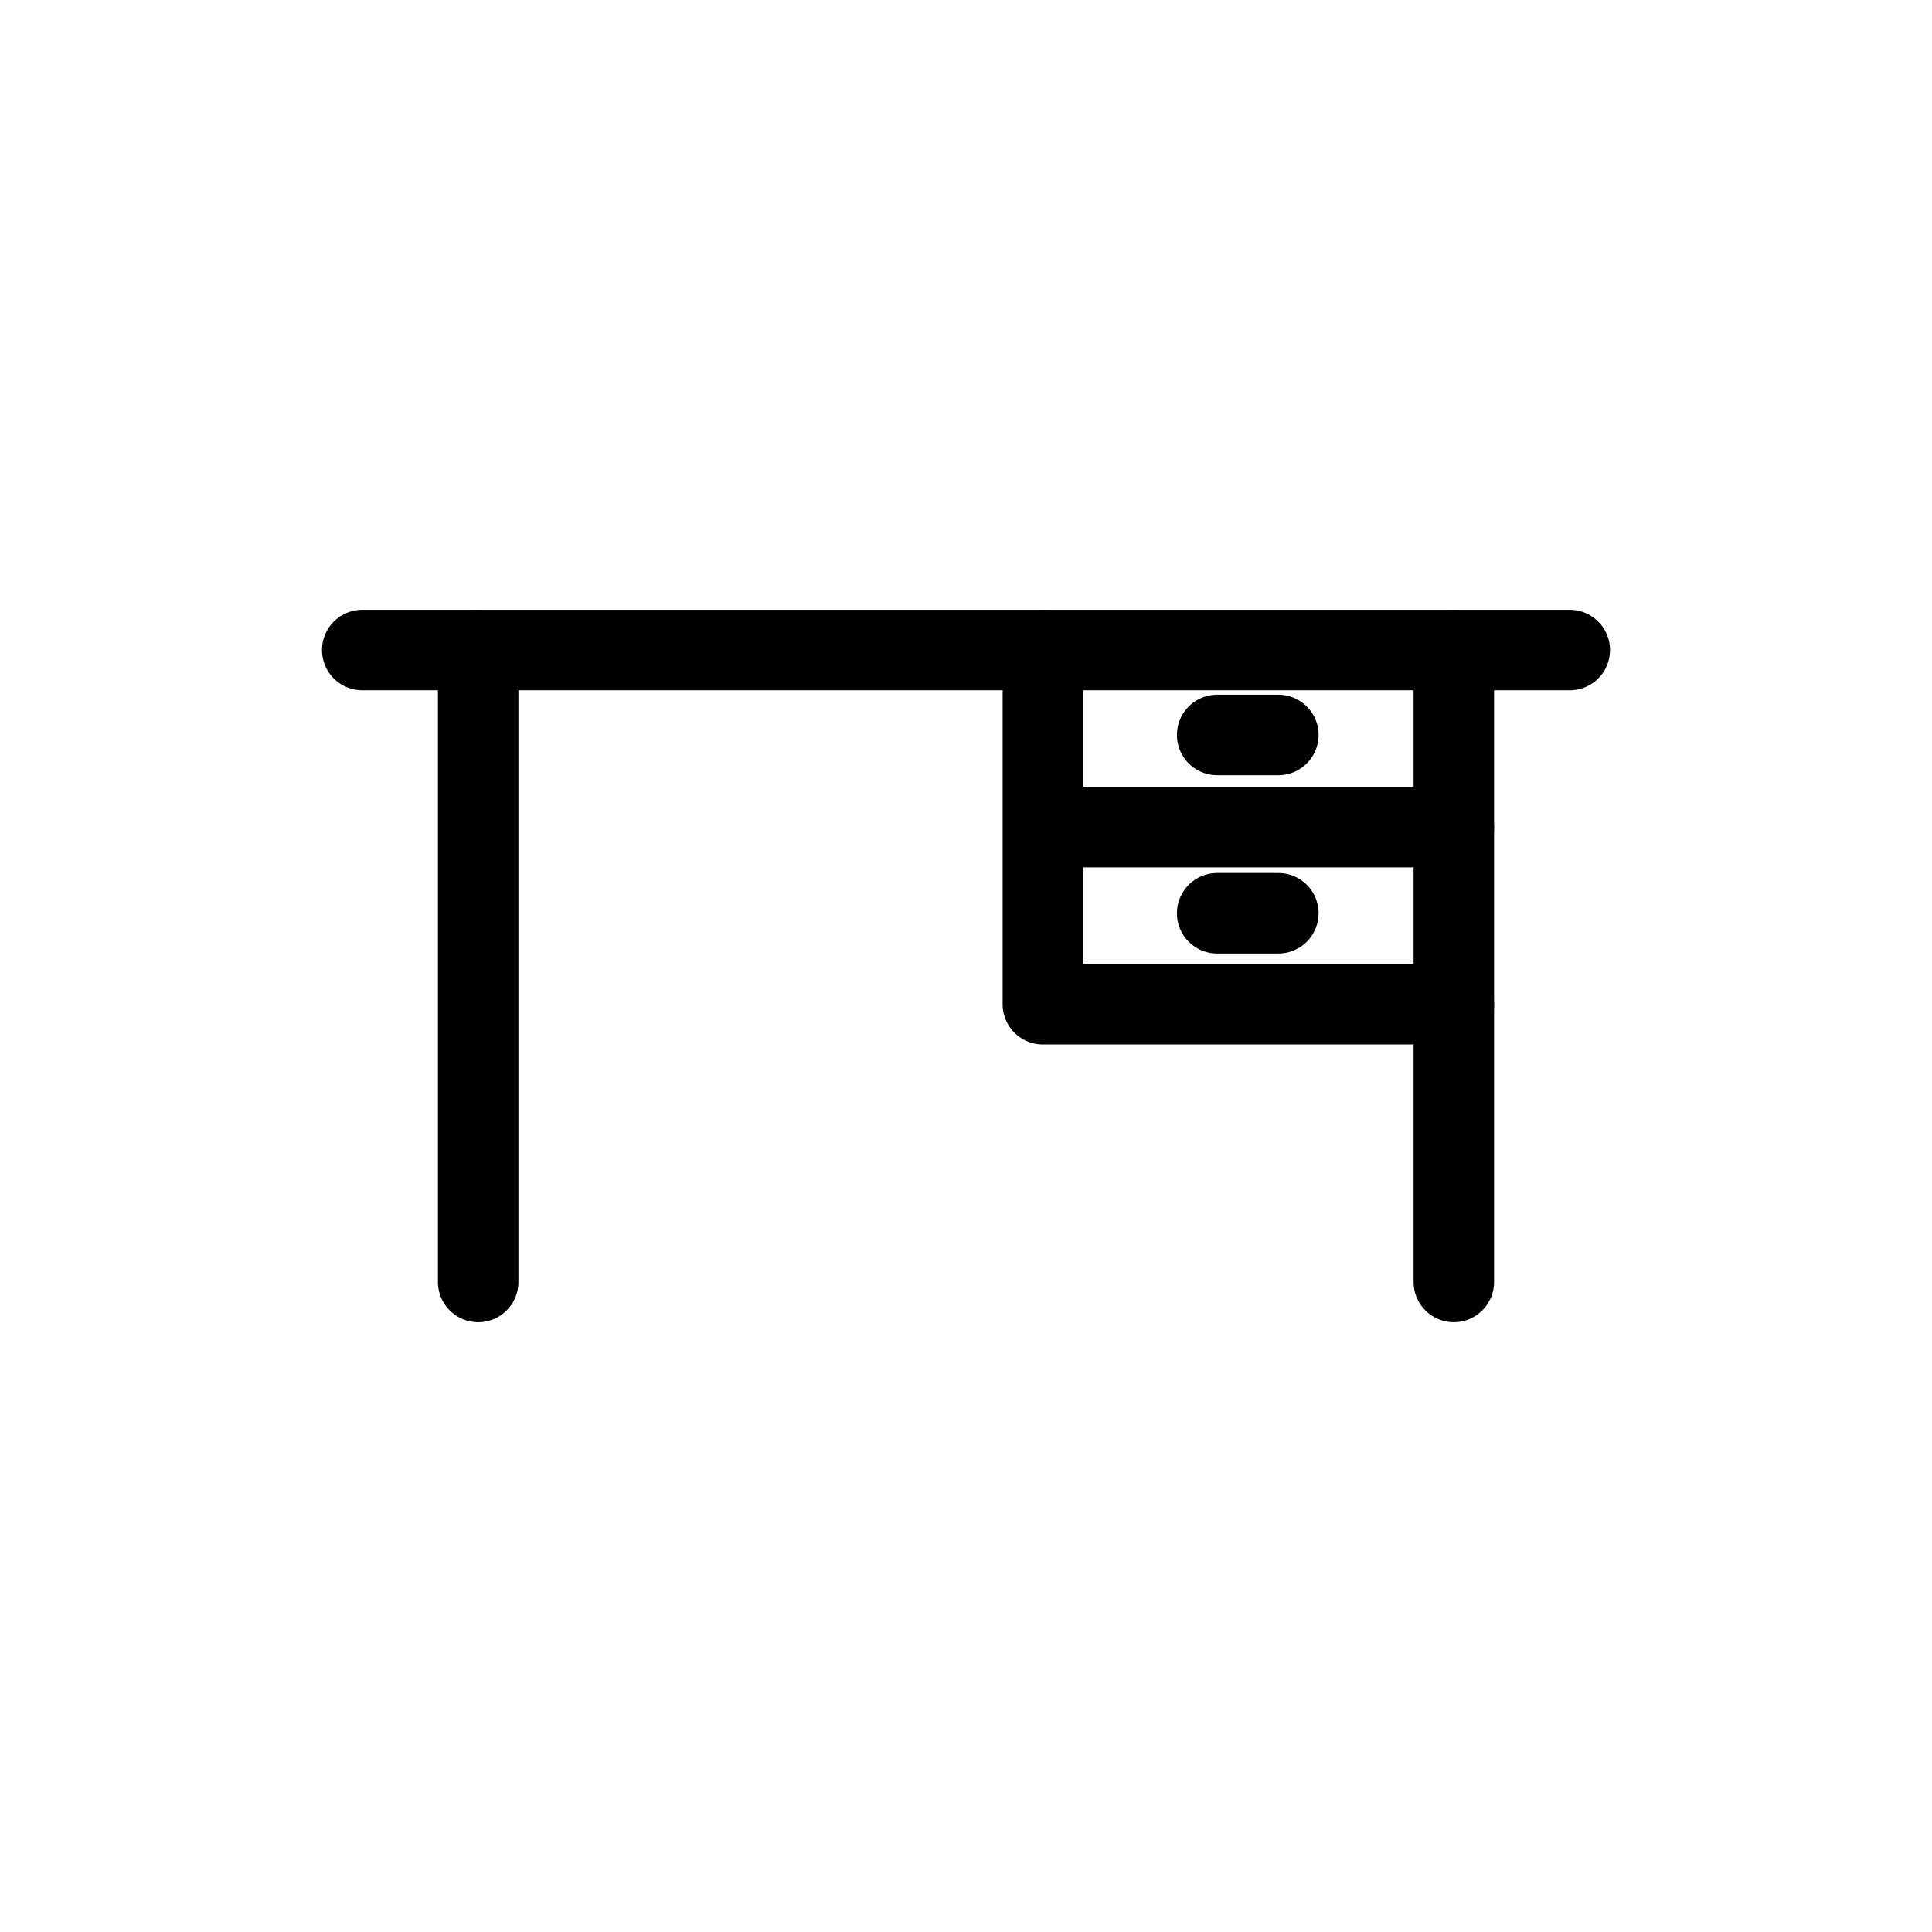 <?xml version="1.0" encoding="UTF-8"?>
<svg id="Layer_1" data-name="Layer 1" xmlns="http://www.w3.org/2000/svg" viewBox="0 0 48 48">
  <defs>
    <style>
      .cls-1 {
        fill: none;
        stroke: #000;
        stroke-linecap: round;
        stroke-linejoin: round;
        stroke-width: 2px;
      }
    </style>
  </defs>
  <line class="cls-1" x1="9" y1="16.15" x2="39" y2="16.15"/>
  <g>
    <line class="cls-1" x1="11.88" y1="16.15" x2="11.88" y2="31.85"/>
    <line class="cls-1" x1="36.12" y1="16.15" x2="36.12" y2="31.85"/>
    <polyline class="cls-1" points="25.91 16.15 25.91 24.95 36.12 24.95"/>
    <line class="cls-1" x1="26.05" y1="20.55" x2="36.12" y2="20.55"/>
    <line class="cls-1" x1="30.24" y1="18.26" x2="31.76" y2="18.26"/>
    <line class="cls-1" x1="30.24" y1="22.69" x2="31.76" y2="22.69"/>
  </g>
</svg>